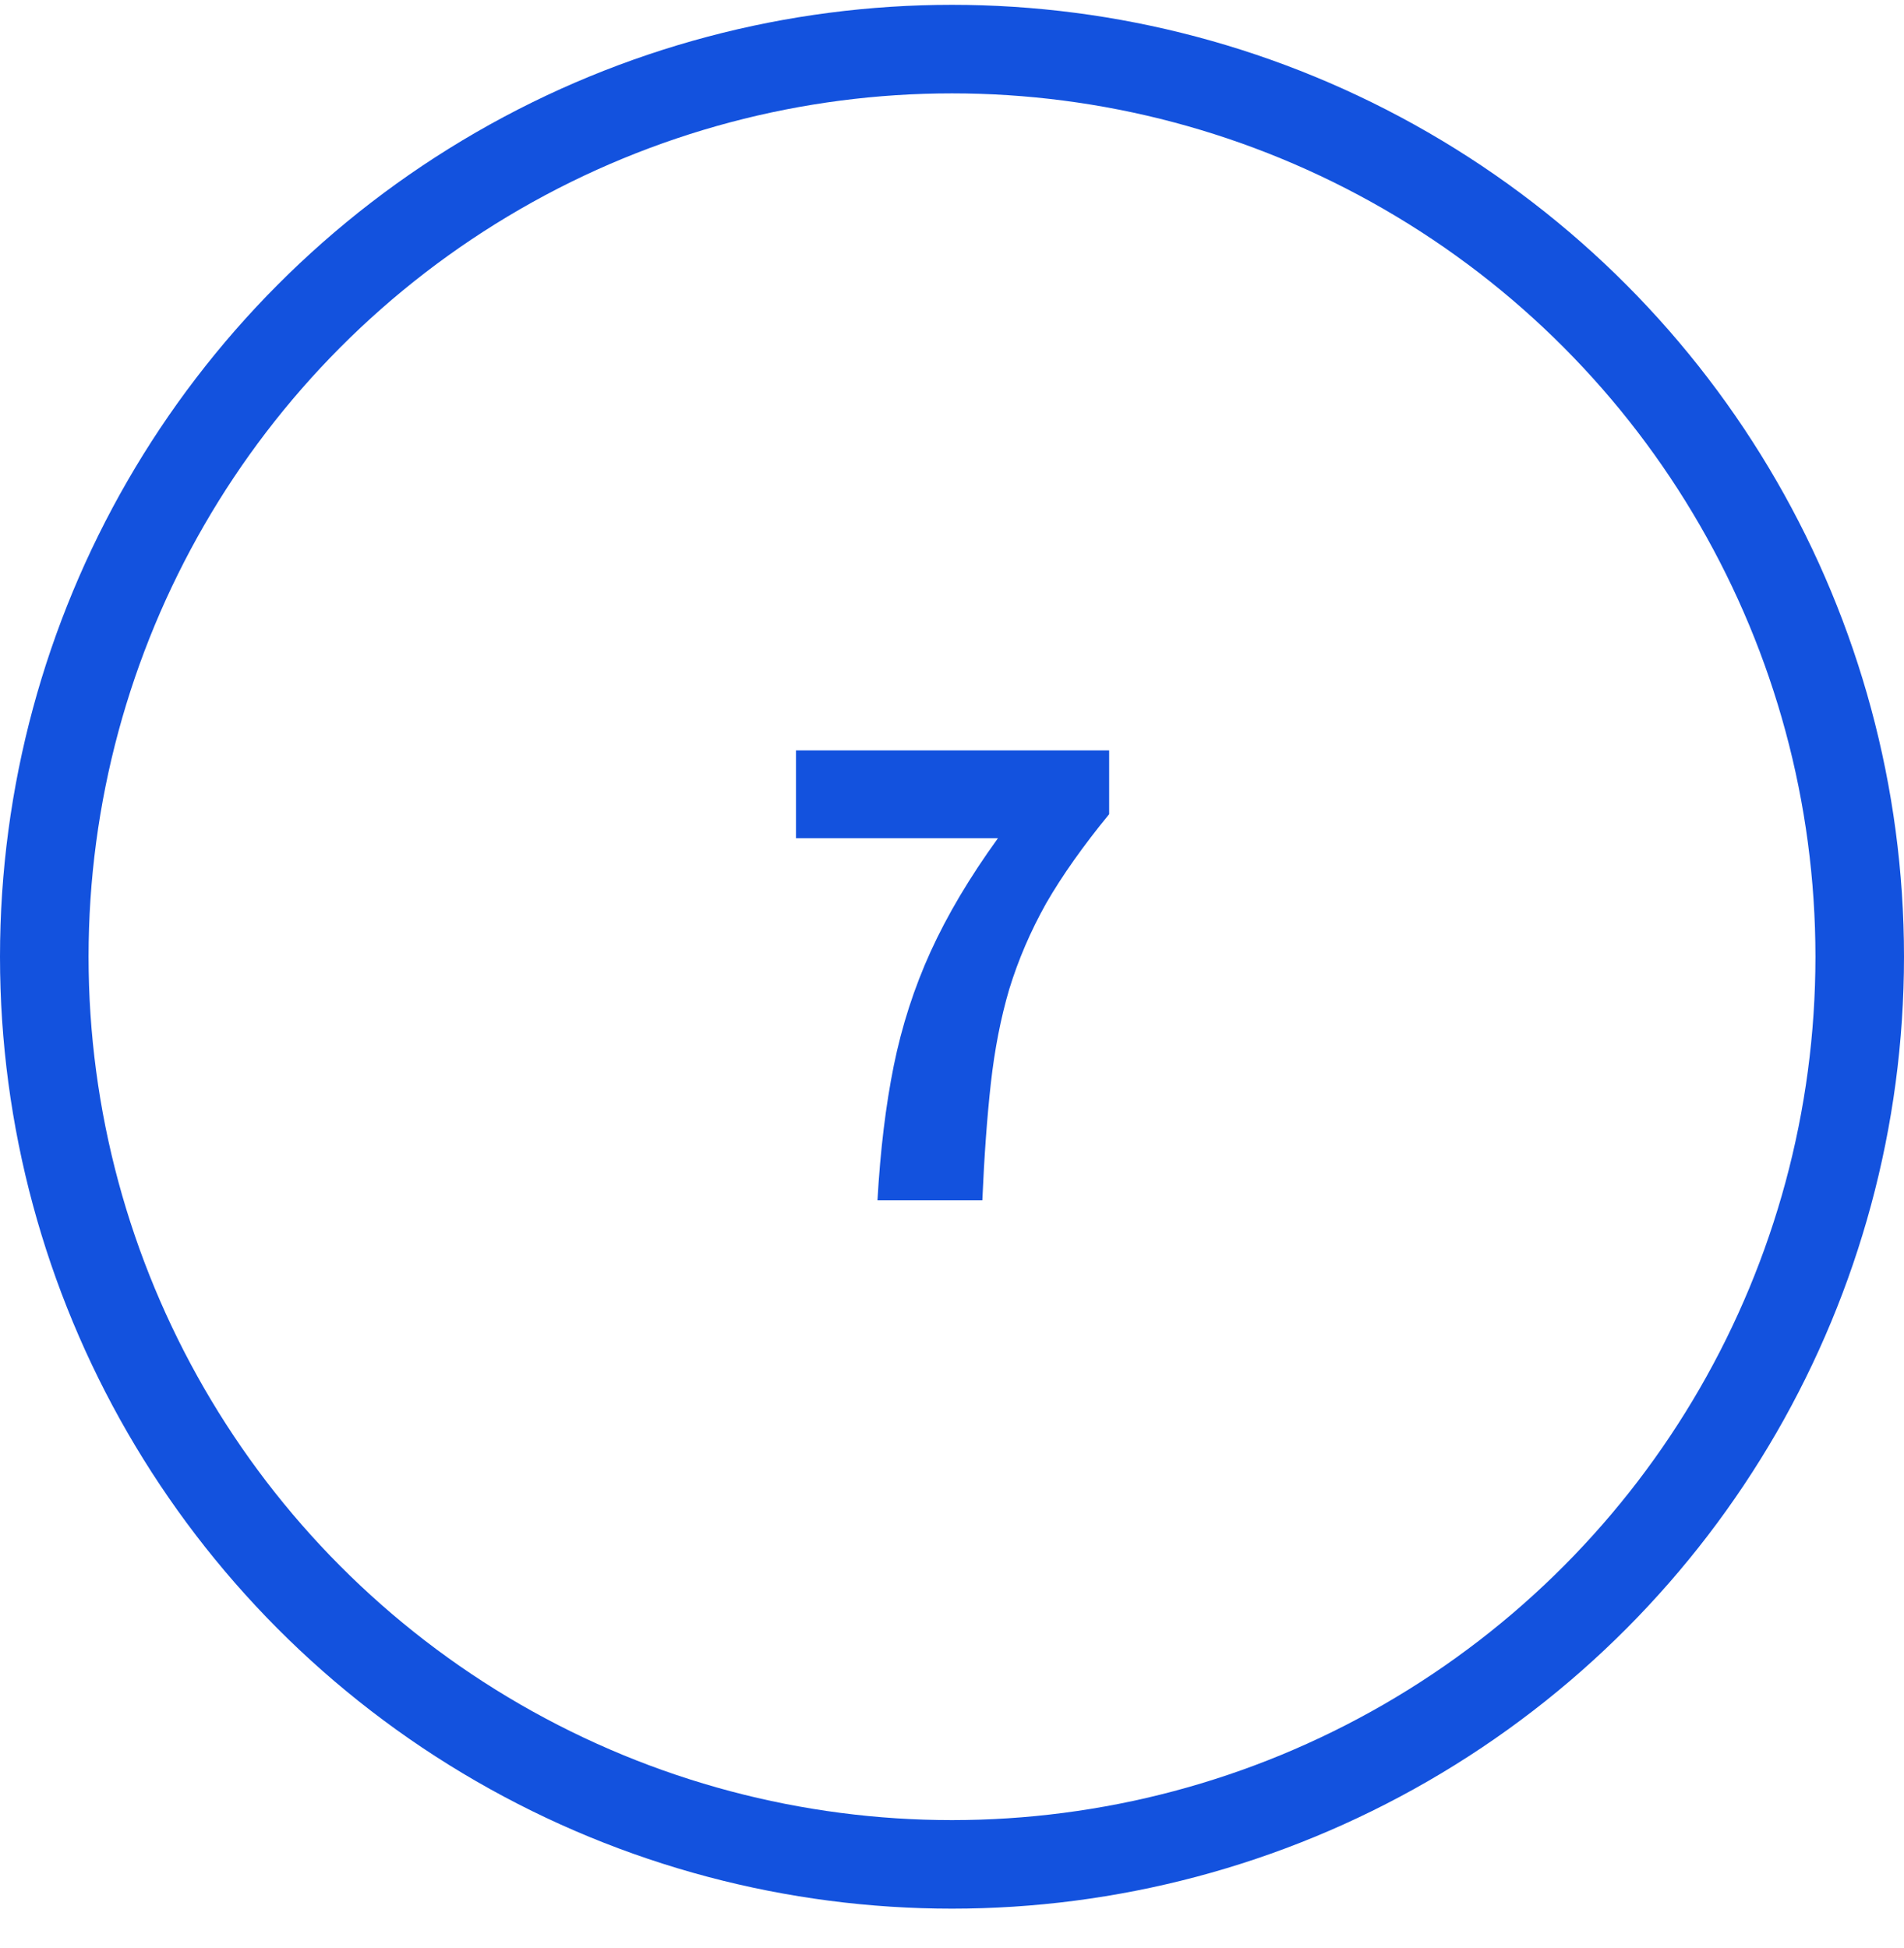 <svg width="43" height="44" viewBox="0 0 43 44" fill="none" xmlns="http://www.w3.org/2000/svg">
<path d="M19.817 27.109C19.881 25.978 20.004 24.965 20.185 24.069C20.367 23.173 20.644 22.314 21.017 21.493C21.391 20.672 21.897 19.818 22.537 18.933H17.977V16.949H25.049V18.389C24.463 19.104 23.988 19.776 23.625 20.405C23.273 21.034 22.996 21.68 22.793 22.341C22.601 22.992 22.463 23.701 22.377 24.469C22.292 25.237 22.228 26.117 22.185 27.109H19.817Z" fill="#1352DE"/>
<circle cx="21.5" cy="21.609" r="20.5" stroke="#1352DE" stroke-width="2"/>
</svg>

